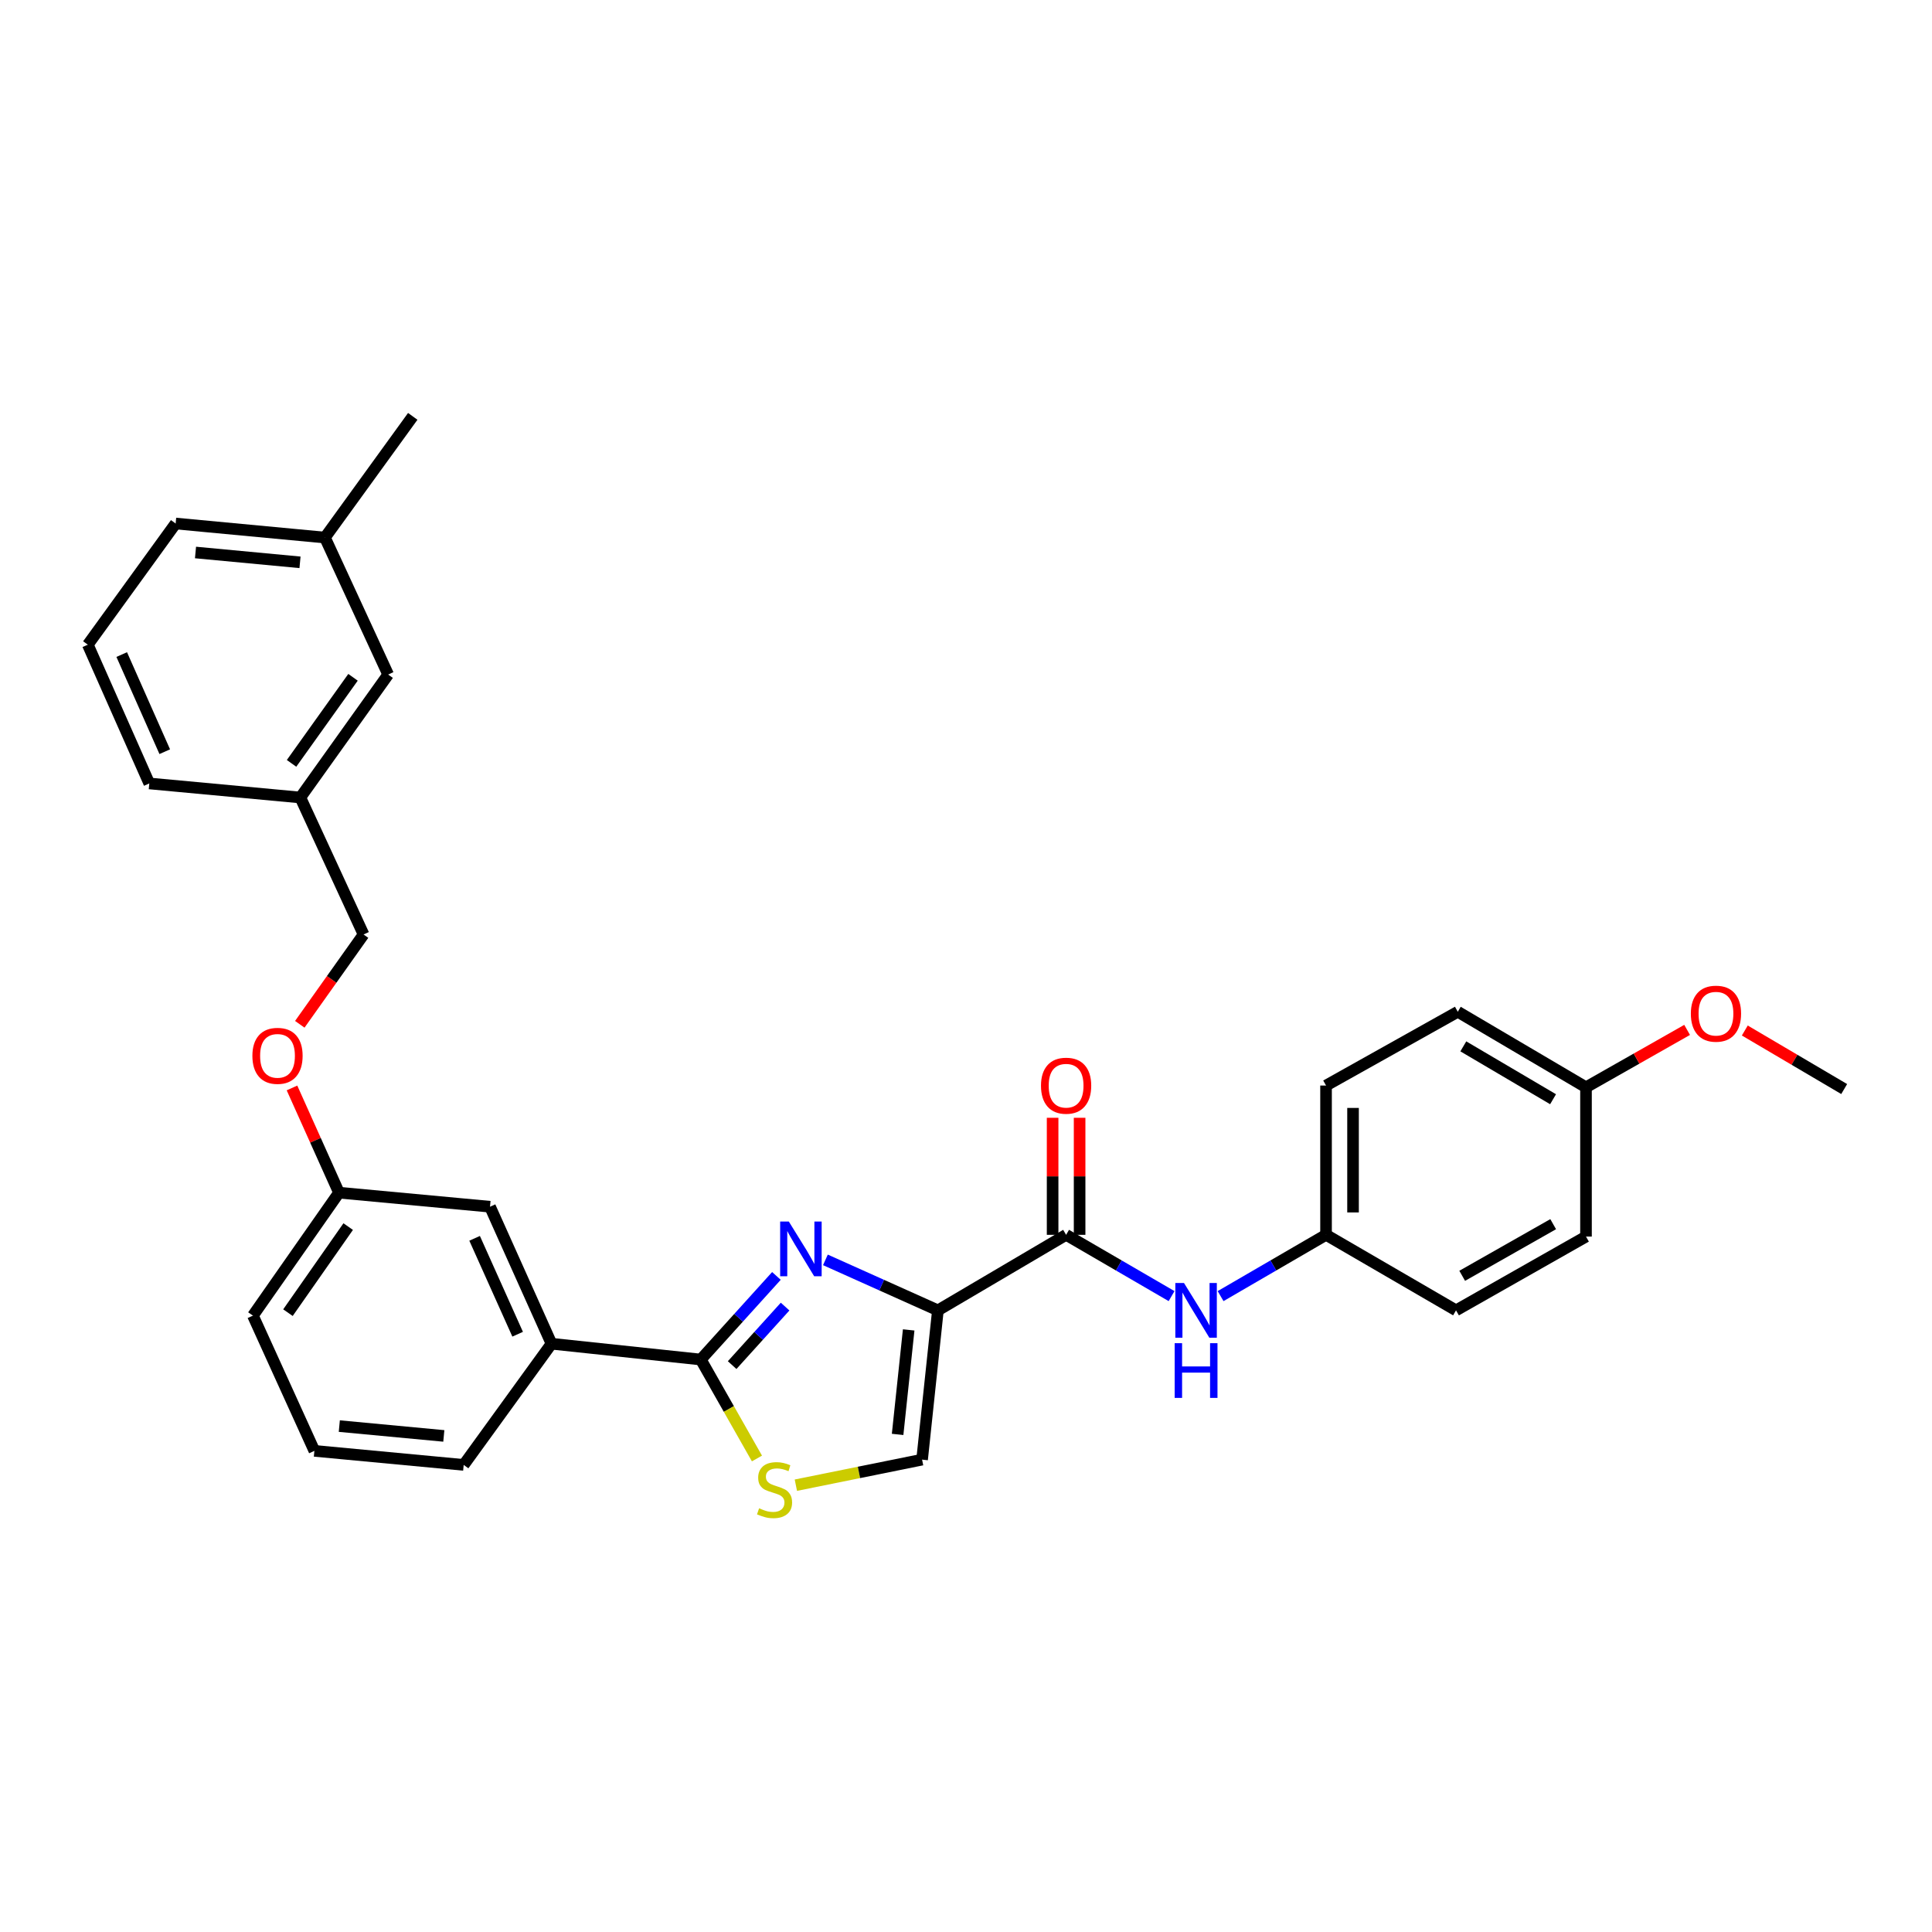 <?xml version='1.0' encoding='iso-8859-1'?>
<svg version='1.1' baseProfile='full'
              xmlns='http://www.w3.org/2000/svg'
                      xmlns:rdkit='http://www.rdkit.org/xml'
                      xmlns:xlink='http://www.w3.org/1999/xlink'
                  xml:space='preserve'
width='1000px' height='1000px' viewBox='0 0 1000 1000'>
<!-- END OF HEADER -->
<rect style='opacity:1.0;fill:#FFFFFF;stroke:none' width='1000' height='1000' x='0' y='0'> </rect>
<path class='bond-0' d='M 686.359,639.144 L 753.639,678.237' style='fill:none;fill-rule:evenodd;stroke:#000000;stroke-width:6px;stroke-linecap:butt;stroke-linejoin:miter;stroke-opacity:1' />
<path class='bond-1' d='M 686.359,639.144 L 686.359,561.874' style='fill:none;fill-rule:evenodd;stroke:#000000;stroke-width:6px;stroke-linecap:butt;stroke-linejoin:miter;stroke-opacity:1' />
<path class='bond-1' d='M 700.332,627.554 L 700.332,573.465' style='fill:none;fill-rule:evenodd;stroke:#000000;stroke-width:6px;stroke-linecap:butt;stroke-linejoin:miter;stroke-opacity:1' />
<path class='bond-2' d='M 686.359,639.144 L 659.066,655.005' style='fill:none;fill-rule:evenodd;stroke:#000000;stroke-width:6px;stroke-linecap:butt;stroke-linejoin:miter;stroke-opacity:1' />
<path class='bond-2' d='M 659.066,655.005 L 631.773,670.866' style='fill:none;fill-rule:evenodd;stroke:#0000FF;stroke-width:6px;stroke-linecap:butt;stroke-linejoin:miter;stroke-opacity:1' />
<path class='bond-3' d='M 551.816,639.144 L 579.109,655.005' style='fill:none;fill-rule:evenodd;stroke:#000000;stroke-width:6px;stroke-linecap:butt;stroke-linejoin:miter;stroke-opacity:1' />
<path class='bond-3' d='M 579.109,655.005 L 606.403,670.866' style='fill:none;fill-rule:evenodd;stroke:#0000FF;stroke-width:6px;stroke-linecap:butt;stroke-linejoin:miter;stroke-opacity:1' />
<path class='bond-4' d='M 558.803,639.144 L 558.803,608.855' style='fill:none;fill-rule:evenodd;stroke:#000000;stroke-width:6px;stroke-linecap:butt;stroke-linejoin:miter;stroke-opacity:1' />
<path class='bond-4' d='M 558.803,608.855 L 558.803,578.566' style='fill:none;fill-rule:evenodd;stroke:#FF0000;stroke-width:6px;stroke-linecap:butt;stroke-linejoin:miter;stroke-opacity:1' />
<path class='bond-4' d='M 544.83,639.144 L 544.83,608.855' style='fill:none;fill-rule:evenodd;stroke:#000000;stroke-width:6px;stroke-linecap:butt;stroke-linejoin:miter;stroke-opacity:1' />
<path class='bond-4' d='M 544.83,608.855 L 544.83,578.566' style='fill:none;fill-rule:evenodd;stroke:#FF0000;stroke-width:6px;stroke-linecap:butt;stroke-linejoin:miter;stroke-opacity:1' />
<path class='bond-5' d='M 551.816,639.144 L 485.453,678.237' style='fill:none;fill-rule:evenodd;stroke:#000000;stroke-width:6px;stroke-linecap:butt;stroke-linejoin:miter;stroke-opacity:1' />
<path class='bond-6' d='M 820.91,562.782 L 754.547,523.689' style='fill:none;fill-rule:evenodd;stroke:#000000;stroke-width:6px;stroke-linecap:butt;stroke-linejoin:miter;stroke-opacity:1' />
<path class='bond-6' d='M 803.864,568.958 L 757.409,541.593' style='fill:none;fill-rule:evenodd;stroke:#000000;stroke-width:6px;stroke-linecap:butt;stroke-linejoin:miter;stroke-opacity:1' />
<path class='bond-7' d='M 820.91,562.782 L 847.079,547.928' style='fill:none;fill-rule:evenodd;stroke:#000000;stroke-width:6px;stroke-linecap:butt;stroke-linejoin:miter;stroke-opacity:1' />
<path class='bond-7' d='M 847.079,547.928 L 873.248,533.074' style='fill:none;fill-rule:evenodd;stroke:#FF0000;stroke-width:6px;stroke-linecap:butt;stroke-linejoin:miter;stroke-opacity:1' />
<path class='bond-8' d='M 820.91,562.782 L 820.91,640.052' style='fill:none;fill-rule:evenodd;stroke:#000000;stroke-width:6px;stroke-linecap:butt;stroke-linejoin:miter;stroke-opacity:1' />
<path class='bond-9' d='M 362.724,703.691 L 377.26,729.3' style='fill:none;fill-rule:evenodd;stroke:#000000;stroke-width:6px;stroke-linecap:butt;stroke-linejoin:miter;stroke-opacity:1' />
<path class='bond-9' d='M 377.26,729.3 L 391.797,754.909' style='fill:none;fill-rule:evenodd;stroke:#CCCC00;stroke-width:6px;stroke-linecap:butt;stroke-linejoin:miter;stroke-opacity:1' />
<path class='bond-10' d='M 362.724,703.691 L 382.301,682.056' style='fill:none;fill-rule:evenodd;stroke:#000000;stroke-width:6px;stroke-linecap:butt;stroke-linejoin:miter;stroke-opacity:1' />
<path class='bond-10' d='M 382.301,682.056 L 401.877,660.421' style='fill:none;fill-rule:evenodd;stroke:#0000FF;stroke-width:6px;stroke-linecap:butt;stroke-linejoin:miter;stroke-opacity:1' />
<path class='bond-10' d='M 378.958,706.576 L 392.662,691.431' style='fill:none;fill-rule:evenodd;stroke:#000000;stroke-width:6px;stroke-linecap:butt;stroke-linejoin:miter;stroke-opacity:1' />
<path class='bond-10' d='M 392.662,691.431 L 406.365,676.287' style='fill:none;fill-rule:evenodd;stroke:#0000FF;stroke-width:6px;stroke-linecap:butt;stroke-linejoin:miter;stroke-opacity:1' />
<path class='bond-11' d='M 362.724,703.691 L 285.454,695.509' style='fill:none;fill-rule:evenodd;stroke:#000000;stroke-width:6px;stroke-linecap:butt;stroke-linejoin:miter;stroke-opacity:1' />
<path class='bond-12' d='M 411.937,768.731 L 444.604,762.119' style='fill:none;fill-rule:evenodd;stroke:#CCCC00;stroke-width:6px;stroke-linecap:butt;stroke-linejoin:miter;stroke-opacity:1' />
<path class='bond-12' d='M 444.604,762.119 L 477.271,755.507' style='fill:none;fill-rule:evenodd;stroke:#000000;stroke-width:6px;stroke-linecap:butt;stroke-linejoin:miter;stroke-opacity:1' />
<path class='bond-13' d='M 477.271,755.507 L 485.453,678.237' style='fill:none;fill-rule:evenodd;stroke:#000000;stroke-width:6px;stroke-linecap:butt;stroke-linejoin:miter;stroke-opacity:1' />
<path class='bond-13' d='M 464.603,742.445 L 470.33,688.356' style='fill:none;fill-rule:evenodd;stroke:#000000;stroke-width:6px;stroke-linecap:butt;stroke-linejoin:miter;stroke-opacity:1' />
<path class='bond-14' d='M 485.453,678.237 L 456.342,665.173' style='fill:none;fill-rule:evenodd;stroke:#000000;stroke-width:6px;stroke-linecap:butt;stroke-linejoin:miter;stroke-opacity:1' />
<path class='bond-14' d='M 456.342,665.173 L 427.231,652.11' style='fill:none;fill-rule:evenodd;stroke:#0000FF;stroke-width:6px;stroke-linecap:butt;stroke-linejoin:miter;stroke-opacity:1' />
<path class='bond-15' d='M 200.911,349.145 L 155.46,412.784' style='fill:none;fill-rule:evenodd;stroke:#000000;stroke-width:6px;stroke-linecap:butt;stroke-linejoin:miter;stroke-opacity:1' />
<path class='bond-15' d='M 182.722,350.57 L 150.907,395.117' style='fill:none;fill-rule:evenodd;stroke:#000000;stroke-width:6px;stroke-linecap:butt;stroke-linejoin:miter;stroke-opacity:1' />
<path class='bond-16' d='M 200.911,349.145 L 168.183,278.24' style='fill:none;fill-rule:evenodd;stroke:#000000;stroke-width:6px;stroke-linecap:butt;stroke-linejoin:miter;stroke-opacity:1' />
<path class='bond-17' d='M 151.133,563.122 L 163.295,590.222' style='fill:none;fill-rule:evenodd;stroke:#FF0000;stroke-width:6px;stroke-linecap:butt;stroke-linejoin:miter;stroke-opacity:1' />
<path class='bond-17' d='M 163.295,590.222 L 175.457,617.323' style='fill:none;fill-rule:evenodd;stroke:#000000;stroke-width:6px;stroke-linecap:butt;stroke-linejoin:miter;stroke-opacity:1' />
<path class='bond-18' d='M 155.171,530.175 L 171.675,506.932' style='fill:none;fill-rule:evenodd;stroke:#FF0000;stroke-width:6px;stroke-linecap:butt;stroke-linejoin:miter;stroke-opacity:1' />
<path class='bond-18' d='M 171.675,506.932 L 188.18,483.688' style='fill:none;fill-rule:evenodd;stroke:#000000;stroke-width:6px;stroke-linecap:butt;stroke-linejoin:miter;stroke-opacity:1' />
<path class='bond-19' d='M 155.46,412.784 L 188.18,483.688' style='fill:none;fill-rule:evenodd;stroke:#000000;stroke-width:6px;stroke-linecap:butt;stroke-linejoin:miter;stroke-opacity:1' />
<path class='bond-20' d='M 155.46,412.784 L 77.274,405.51' style='fill:none;fill-rule:evenodd;stroke:#000000;stroke-width:6px;stroke-linecap:butt;stroke-linejoin:miter;stroke-opacity:1' />
<path class='bond-21' d='M 162.726,750.966 L 240.004,758.232' style='fill:none;fill-rule:evenodd;stroke:#000000;stroke-width:6px;stroke-linecap:butt;stroke-linejoin:miter;stroke-opacity:1' />
<path class='bond-21' d='M 175.625,738.144 L 229.72,743.231' style='fill:none;fill-rule:evenodd;stroke:#000000;stroke-width:6px;stroke-linecap:butt;stroke-linejoin:miter;stroke-opacity:1' />
<path class='bond-22' d='M 162.726,750.966 L 130.914,680.962' style='fill:none;fill-rule:evenodd;stroke:#000000;stroke-width:6px;stroke-linecap:butt;stroke-linejoin:miter;stroke-opacity:1' />
<path class='bond-23' d='M 240.004,758.232 L 285.454,695.509' style='fill:none;fill-rule:evenodd;stroke:#000000;stroke-width:6px;stroke-linecap:butt;stroke-linejoin:miter;stroke-opacity:1' />
<path class='bond-24' d='M 285.454,695.509 L 253.635,624.597' style='fill:none;fill-rule:evenodd;stroke:#000000;stroke-width:6px;stroke-linecap:butt;stroke-linejoin:miter;stroke-opacity:1' />
<path class='bond-24' d='M 267.933,690.593 L 245.659,640.954' style='fill:none;fill-rule:evenodd;stroke:#000000;stroke-width:6px;stroke-linecap:butt;stroke-linejoin:miter;stroke-opacity:1' />
<path class='bond-25' d='M 253.635,624.597 L 175.457,617.323' style='fill:none;fill-rule:evenodd;stroke:#000000;stroke-width:6px;stroke-linecap:butt;stroke-linejoin:miter;stroke-opacity:1' />
<path class='bond-26' d='M 175.457,617.323 L 130.914,680.962' style='fill:none;fill-rule:evenodd;stroke:#000000;stroke-width:6px;stroke-linecap:butt;stroke-linejoin:miter;stroke-opacity:1' />
<path class='bond-26' d='M 180.223,634.881 L 149.043,679.429' style='fill:none;fill-rule:evenodd;stroke:#000000;stroke-width:6px;stroke-linecap:butt;stroke-linejoin:miter;stroke-opacity:1' />
<path class='bond-27' d='M 168.183,278.24 L 90.913,270.967' style='fill:none;fill-rule:evenodd;stroke:#000000;stroke-width:6px;stroke-linecap:butt;stroke-linejoin:miter;stroke-opacity:1' />
<path class='bond-27' d='M 155.283,291.061 L 101.194,285.969' style='fill:none;fill-rule:evenodd;stroke:#000000;stroke-width:6px;stroke-linecap:butt;stroke-linejoin:miter;stroke-opacity:1' />
<path class='bond-28' d='M 168.183,278.24 L 213.641,215.51' style='fill:none;fill-rule:evenodd;stroke:#000000;stroke-width:6px;stroke-linecap:butt;stroke-linejoin:miter;stroke-opacity:1' />
<path class='bond-29' d='M 45.455,333.689 L 90.913,270.967' style='fill:none;fill-rule:evenodd;stroke:#000000;stroke-width:6px;stroke-linecap:butt;stroke-linejoin:miter;stroke-opacity:1' />
<path class='bond-30' d='M 45.455,333.689 L 77.274,405.51' style='fill:none;fill-rule:evenodd;stroke:#000000;stroke-width:6px;stroke-linecap:butt;stroke-linejoin:miter;stroke-opacity:1' />
<path class='bond-30' d='M 63.003,338.803 L 85.276,389.077' style='fill:none;fill-rule:evenodd;stroke:#000000;stroke-width:6px;stroke-linecap:butt;stroke-linejoin:miter;stroke-opacity:1' />
<path class='bond-31' d='M 753.639,678.237 L 820.91,640.052' style='fill:none;fill-rule:evenodd;stroke:#000000;stroke-width:6px;stroke-linecap:butt;stroke-linejoin:miter;stroke-opacity:1' />
<path class='bond-31' d='M 756.832,660.358 L 803.922,633.628' style='fill:none;fill-rule:evenodd;stroke:#000000;stroke-width:6px;stroke-linecap:butt;stroke-linejoin:miter;stroke-opacity:1' />
<path class='bond-32' d='M 686.359,561.874 L 754.547,523.689' style='fill:none;fill-rule:evenodd;stroke:#000000;stroke-width:6px;stroke-linecap:butt;stroke-linejoin:miter;stroke-opacity:1' />
<path class='bond-33' d='M 903.108,533.39 L 928.827,548.54' style='fill:none;fill-rule:evenodd;stroke:#FF0000;stroke-width:6px;stroke-linecap:butt;stroke-linejoin:miter;stroke-opacity:1' />
<path class='bond-33' d='M 928.827,548.54 L 954.545,563.691' style='fill:none;fill-rule:evenodd;stroke:#000000;stroke-width:6px;stroke-linecap:butt;stroke-linejoin:miter;stroke-opacity:1' />
<path  class='atom-2' d='M 612.828 664.077
L 622.108 679.077
Q 623.028 680.557, 624.508 683.237
Q 625.988 685.917, 626.068 686.077
L 626.068 664.077
L 629.828 664.077
L 629.828 692.397
L 625.948 692.397
L 615.988 675.997
Q 614.828 674.077, 613.588 671.877
Q 612.388 669.677, 612.028 668.997
L 612.028 692.397
L 608.348 692.397
L 608.348 664.077
L 612.828 664.077
' fill='#0000FF'/>
<path  class='atom-2' d='M 608.008 695.229
L 611.848 695.229
L 611.848 707.269
L 626.328 707.269
L 626.328 695.229
L 630.168 695.229
L 630.168 723.549
L 626.328 723.549
L 626.328 710.469
L 611.848 710.469
L 611.848 723.549
L 608.008 723.549
L 608.008 695.229
' fill='#0000FF'/>
<path  class='atom-3' d='M 538.816 561.954
Q 538.816 555.154, 542.176 551.354
Q 545.536 547.554, 551.816 547.554
Q 558.096 547.554, 561.456 551.354
Q 564.816 555.154, 564.816 561.954
Q 564.816 568.834, 561.416 572.754
Q 558.016 576.634, 551.816 576.634
Q 545.576 576.634, 542.176 572.754
Q 538.816 568.874, 538.816 561.954
M 551.816 573.434
Q 556.136 573.434, 558.456 570.554
Q 560.816 567.634, 560.816 561.954
Q 560.816 556.394, 558.456 553.594
Q 556.136 550.754, 551.816 550.754
Q 547.496 550.754, 545.136 553.554
Q 542.816 556.354, 542.816 561.954
Q 542.816 567.674, 545.136 570.554
Q 547.496 573.434, 551.816 573.434
' fill='#FF0000'/>
<path  class='atom-6' d='M 392.909 780.683
Q 393.229 780.803, 394.549 781.363
Q 395.869 781.923, 397.309 782.283
Q 398.789 782.603, 400.229 782.603
Q 402.909 782.603, 404.469 781.323
Q 406.029 780.003, 406.029 777.723
Q 406.029 776.163, 405.229 775.203
Q 404.469 774.243, 403.269 773.723
Q 402.069 773.203, 400.069 772.603
Q 397.549 771.843, 396.029 771.123
Q 394.549 770.403, 393.469 768.883
Q 392.429 767.363, 392.429 764.803
Q 392.429 761.243, 394.829 759.043
Q 397.269 756.843, 402.069 756.843
Q 405.349 756.843, 409.069 758.403
L 408.149 761.483
Q 404.749 760.083, 402.189 760.083
Q 399.429 760.083, 397.909 761.243
Q 396.389 762.363, 396.429 764.323
Q 396.429 765.843, 397.189 766.763
Q 397.989 767.683, 399.109 768.203
Q 400.269 768.723, 402.189 769.323
Q 404.749 770.123, 406.269 770.923
Q 407.789 771.723, 408.869 773.363
Q 409.989 774.963, 409.989 777.723
Q 409.989 781.643, 407.349 783.763
Q 404.749 785.843, 400.389 785.843
Q 397.869 785.843, 395.949 785.283
Q 394.069 784.763, 391.829 783.843
L 392.909 780.683
' fill='#CCCC00'/>
<path  class='atom-9' d='M 408.288 632.258
L 417.568 647.258
Q 418.488 648.738, 419.968 651.418
Q 421.448 654.098, 421.528 654.258
L 421.528 632.258
L 425.288 632.258
L 425.288 660.578
L 421.408 660.578
L 411.448 644.178
Q 410.288 642.258, 409.048 640.058
Q 407.848 637.858, 407.488 637.178
L 407.488 660.578
L 403.808 660.578
L 403.808 632.258
L 408.288 632.258
' fill='#0000FF'/>
<path  class='atom-11' d='M 130.637 546.499
Q 130.637 539.699, 133.997 535.899
Q 137.357 532.099, 143.637 532.099
Q 149.917 532.099, 153.277 535.899
Q 156.637 539.699, 156.637 546.499
Q 156.637 553.379, 153.237 557.299
Q 149.837 561.179, 143.637 561.179
Q 137.397 561.179, 133.997 557.299
Q 130.637 553.419, 130.637 546.499
M 143.637 557.979
Q 147.957 557.979, 150.277 555.099
Q 152.637 552.179, 152.637 546.499
Q 152.637 540.939, 150.277 538.139
Q 147.957 535.299, 143.637 535.299
Q 139.317 535.299, 136.957 538.099
Q 134.637 540.899, 134.637 546.499
Q 134.637 552.219, 136.957 555.099
Q 139.317 557.979, 143.637 557.979
' fill='#FF0000'/>
<path  class='atom-29' d='M 875.182 524.678
Q 875.182 517.878, 878.542 514.078
Q 881.902 510.278, 888.182 510.278
Q 894.462 510.278, 897.822 514.078
Q 901.182 517.878, 901.182 524.678
Q 901.182 531.558, 897.782 535.478
Q 894.382 539.358, 888.182 539.358
Q 881.942 539.358, 878.542 535.478
Q 875.182 531.598, 875.182 524.678
M 888.182 536.158
Q 892.502 536.158, 894.822 533.278
Q 897.182 530.358, 897.182 524.678
Q 897.182 519.118, 894.822 516.318
Q 892.502 513.478, 888.182 513.478
Q 883.862 513.478, 881.502 516.278
Q 879.182 519.078, 879.182 524.678
Q 879.182 530.398, 881.502 533.278
Q 883.862 536.158, 888.182 536.158
' fill='#FF0000'/>
</svg>
